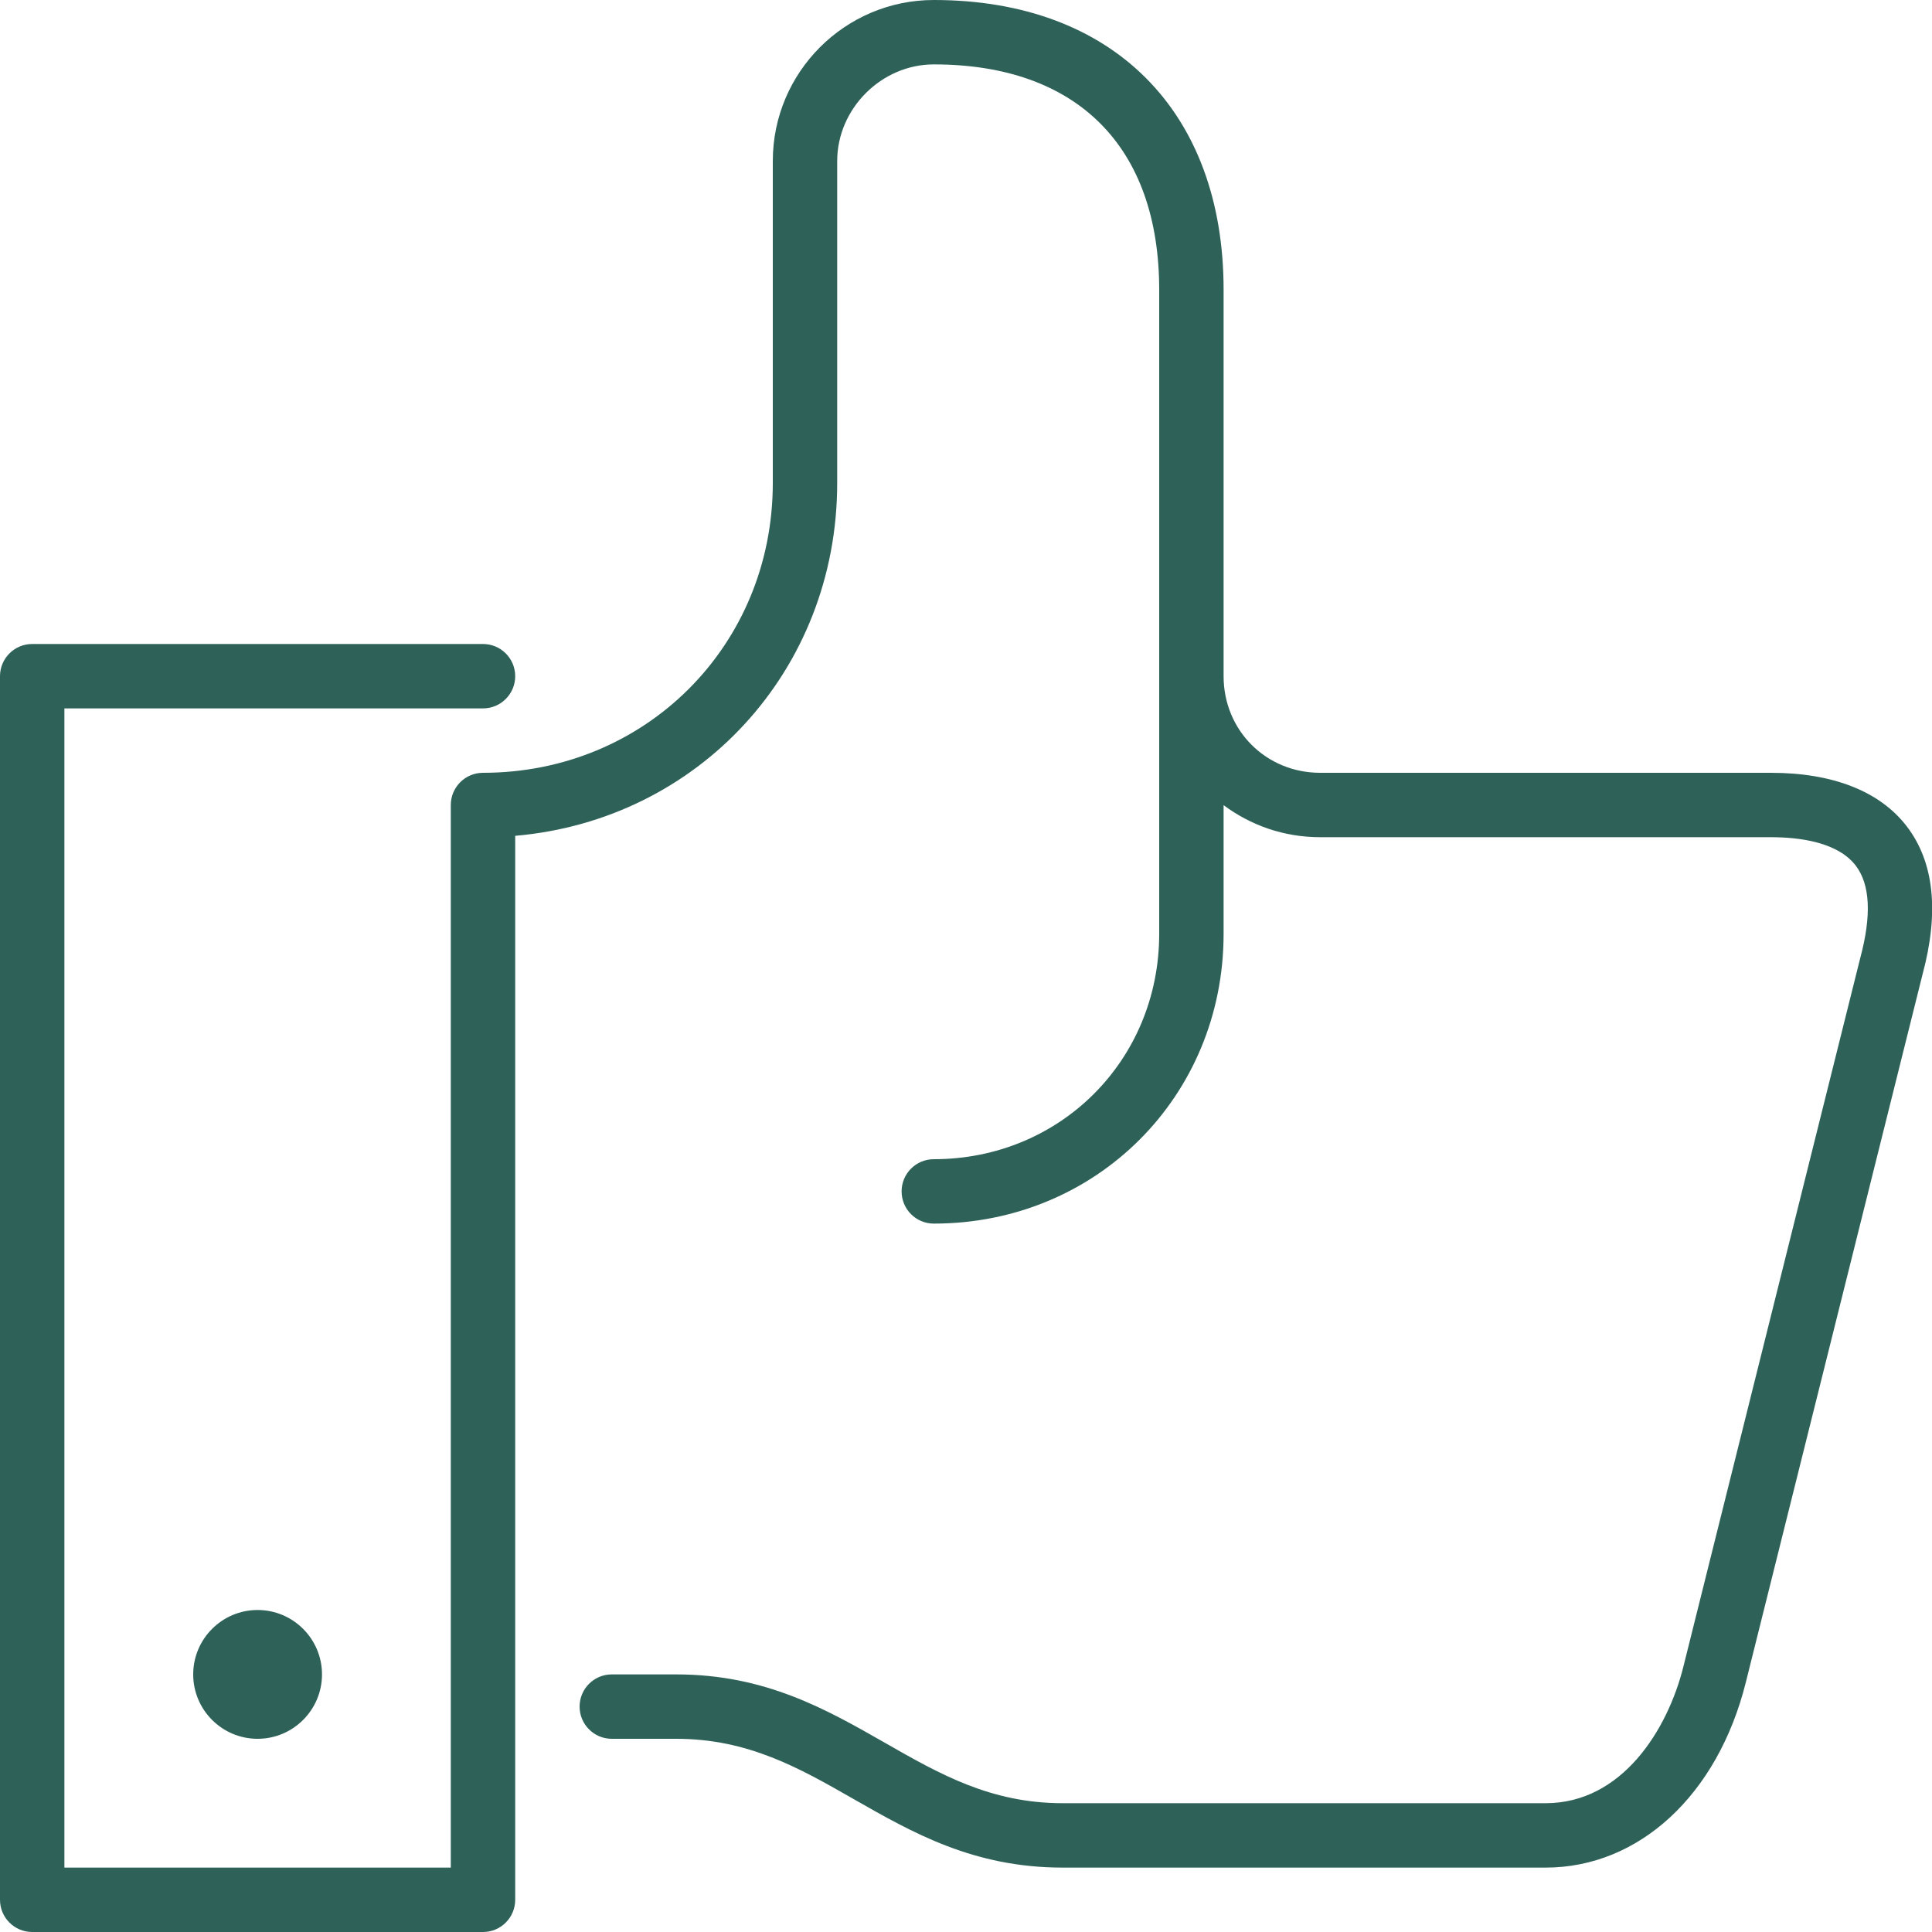 <?xml version="1.0" encoding="UTF-8"?> <svg xmlns="http://www.w3.org/2000/svg" width="60" height="60" viewBox="0 0 60 60" fill="none"><g clip-path="url(#clip0_3144_197)"><path fill-rule="evenodd" clip-rule="evenodd" d="M6 52C6 53.103 6.897 54 8 54C9.103 54 10 53.103 10 52C10 50.897 9.103 50 8 50C6.897 50 6 50.897 6 52ZM59.706 30.261L54.218 52.247C53.345 55.742 50.904 58 48 58H33C30.234 58 28.338 56.916 26.504 55.868C24.823 54.907 23.234 54 21 54H19C18.448 54 18 53.553 18 53C18 52.447 18.448 52 19 52H21C23.766 52 25.662 53.084 27.496 54.132C29.177 55.093 30.766 56 33 56H48C50.376 56 51.79 53.717 52.278 51.763L57.77 29.758C58.128 28.429 58.08 27.468 57.631 26.882C57.073 26.153 55.892 26 55 26H41C39.86 26 38.832 25.624 38 25.005V29C38 34.047 34.047 38 29 38C28.448 38 28 37.553 28 37C28 36.447 28.448 36 29 36C32.925 36 36 32.925 36 29V9C36 4.552 33.449 2 29 2C27.374 2 26 3.374 26 5V15C26 20.83 21.682 25.467 16 25.957V59C16 59.553 15.552 60 15 60H1C0.448 60 0 59.553 0 59V21C0 20.447 0.448 20 1 20H15C15.552 20 16 20.447 16 21C16 21.553 15.552 22 15 22H2V58H14V25C14 24.447 14.448 24 15 24C20.047 24 24 20.047 24 15V5C24 2.243 26.243 0 29 0C34.551 0 38 3.448 38 9V21C38 22.683 39.318 24 41 24H55C56.925 24 58.384 24.576 59.218 25.665C60.065 26.771 60.229 28.317 59.706 30.261Z" fill="#2E6259"></path></g><defs><clipPath id="clip0_3144_197"><rect width="60" height="60" fill="white"></rect></clipPath></defs></svg> 